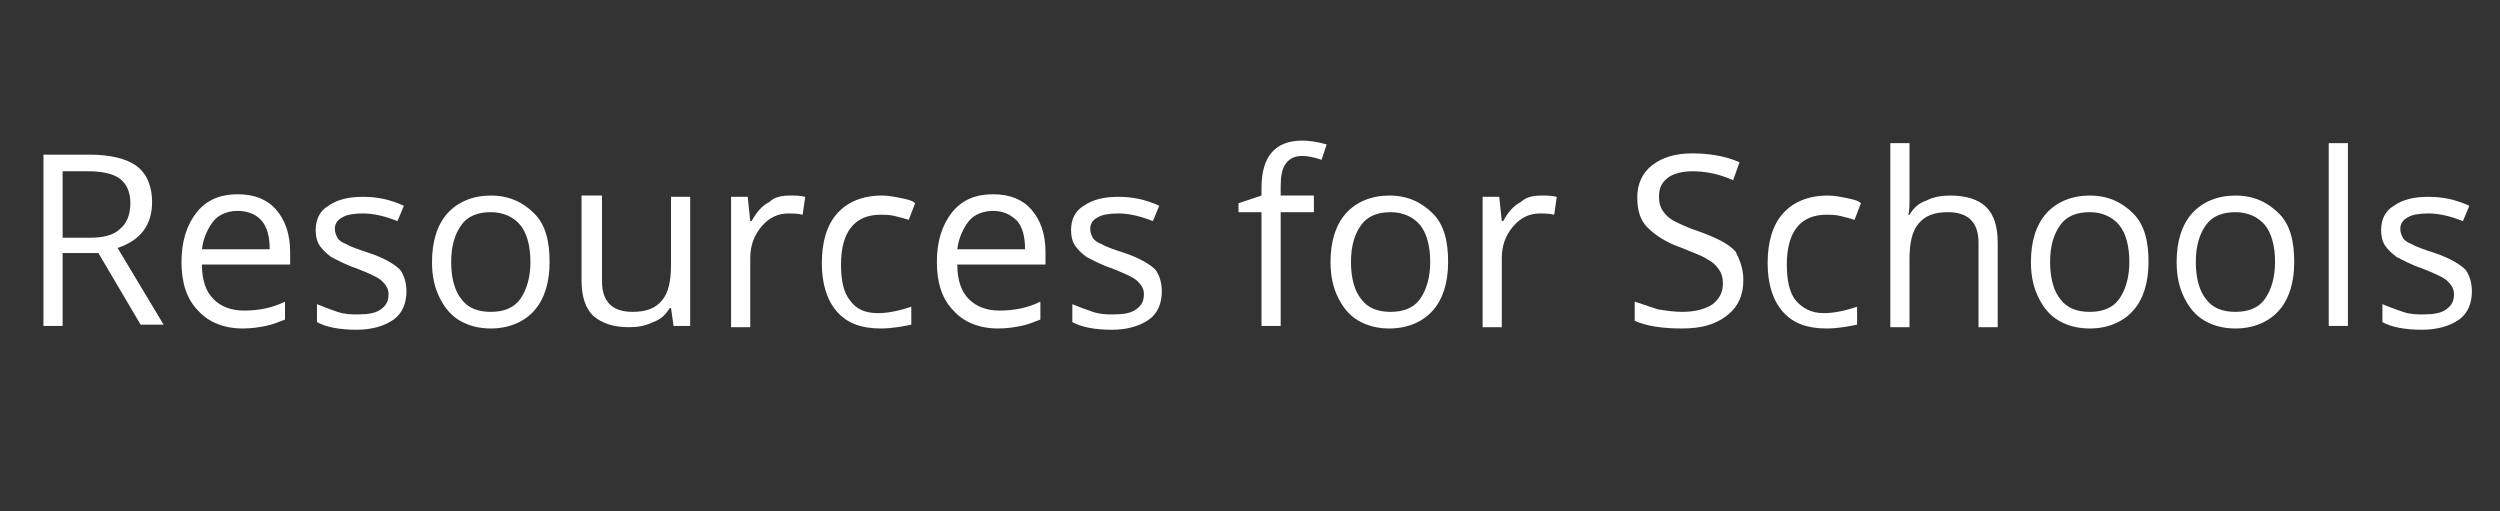 <?xml version="1.0" encoding="utf-8"?>
<!-- Generator: Adobe Illustrator 24.0.3, SVG Export Plug-In . SVG Version: 6.00 Build 0)  -->
<svg version="1.1" id="Layer_1" xmlns="http://www.w3.org/2000/svg" xmlns:xlink="http://www.w3.org/1999/xlink" x="0px" y="0px"
	 viewBox="0 0 195.6 40" style="enable-background:new 0 0 195.6 40;" xml:space="preserve">
<rect x="0" y="0" width="195.6" height="40" fill="#333333" stroke="none"/>
<style type="text/css">
	.st0{fill:#FFFFFF;}
</style>
<g>
	<path class="st0" d="M4.9,19.9v5.6H3.4V12.1H7c1.6,0,2.9,0.3,3.7,0.9c0.8,0.6,1.2,1.6,1.2,2.8c0,1.8-0.9,3-2.7,3.6l3.6,6H11
		l-3.3-5.6H4.9z M4.9,18.6h2.1c1.1,0,1.9-0.2,2.4-0.7c0.5-0.4,0.8-1.1,0.8-2c0-0.9-0.3-1.5-0.8-1.9c-0.5-0.4-1.4-0.6-2.5-0.6h-2
		V18.6z"/>
	<path class="st0" d="M19,25.7c-1.5,0-2.7-0.5-3.5-1.4c-0.9-0.9-1.3-2.2-1.3-3.8c0-1.6,0.4-2.9,1.2-3.9c0.8-1,1.9-1.4,3.2-1.4
		c1.3,0,2.3,0.4,3,1.2c0.7,0.8,1.1,1.9,1.1,3.3v1h-6.9c0,1.2,0.3,2.1,0.9,2.7c0.6,0.6,1.4,0.9,2.4,0.9c1.1,0,2.2-0.2,3.2-0.7V25
		c-0.5,0.2-1,0.4-1.5,0.5C20.3,25.6,19.7,25.7,19,25.7z M18.6,16.5c-0.8,0-1.5,0.3-1.9,0.8s-0.8,1.3-0.9,2.2h5.3
		c0-1-0.2-1.7-0.6-2.2S19.4,16.5,18.6,16.5z"/>
	<path class="st0" d="M31.8,22.8c0,0.9-0.3,1.7-1,2.2c-0.7,0.5-1.7,0.8-2.9,0.8c-1.3,0-2.4-0.2-3.1-0.6v-1.4c0.5,0.2,1,0.4,1.6,0.6
		s1.1,0.2,1.6,0.2c0.8,0,1.4-0.1,1.8-0.4s0.6-0.6,0.6-1.2c0-0.4-0.2-0.7-0.5-1c-0.3-0.3-1-0.6-2-1c-0.9-0.3-1.6-0.7-2-0.9
		c-0.4-0.3-0.7-0.6-0.9-0.9c-0.2-0.3-0.3-0.7-0.3-1.2c0-0.8,0.3-1.5,1-1.9c0.7-0.5,1.6-0.7,2.7-0.7c1.1,0,2.1,0.2,3.2,0.7l-0.5,1.2
		c-1-0.4-1.9-0.6-2.7-0.6c-0.7,0-1.3,0.1-1.6,0.3c-0.4,0.2-0.6,0.5-0.6,0.9c0,0.3,0.1,0.5,0.2,0.7c0.1,0.2,0.4,0.4,0.7,0.5
		c0.3,0.2,0.9,0.4,1.8,0.7c1.2,0.4,2,0.9,2.4,1.3C31.6,21.5,31.8,22.1,31.8,22.8z"/>
	<path class="st0" d="M43,20.5c0,1.6-0.4,2.9-1.2,3.8c-0.8,0.9-2,1.4-3.4,1.4c-0.9,0-1.7-0.2-2.4-0.6s-1.2-1-1.6-1.8
		c-0.4-0.8-0.6-1.7-0.6-2.8c0-1.6,0.4-2.9,1.2-3.8c0.8-0.9,2-1.4,3.4-1.4c1.4,0,2.5,0.5,3.4,1.4S43,18.9,43,20.5z M35.3,20.5
		c0,1.3,0.3,2.3,0.8,2.9c0.5,0.7,1.3,1,2.3,1c1,0,1.8-0.3,2.3-1s0.8-1.7,0.8-2.9c0-1.3-0.3-2.3-0.8-2.9s-1.3-1-2.3-1
		c-1,0-1.8,0.3-2.3,1S35.3,19.2,35.3,20.5z"/>
	<path class="st0" d="M47.1,15.4V22c0,0.8,0.2,1.4,0.6,1.8c0.4,0.4,1,0.6,1.8,0.6c1.1,0,1.8-0.3,2.3-0.9c0.5-0.6,0.7-1.5,0.7-2.8
		v-5.3H54v10.1h-1.3l-0.2-1.4h-0.1c-0.3,0.5-0.7,0.9-1.3,1.1c-0.6,0.3-1.2,0.4-1.9,0.4c-1.2,0-2.1-0.3-2.8-0.9
		c-0.6-0.6-0.9-1.5-0.9-2.8v-6.6H47.1z"/>
	<path class="st0" d="M61.8,15.3c0.4,0,0.8,0,1.2,0.1l-0.2,1.4c-0.4-0.1-0.8-0.1-1.1-0.1c-0.8,0-1.5,0.3-2.1,1
		c-0.6,0.7-0.9,1.5-0.9,2.5v5.4h-1.5V15.4h1.3l0.2,1.9h0.1c0.4-0.7,0.8-1.2,1.4-1.5C60.6,15.4,61.2,15.3,61.8,15.3z"/>
	<path class="st0" d="M68.9,25.7c-1.5,0-2.6-0.4-3.4-1.3s-1.2-2.2-1.2-3.8c0-1.7,0.4-3,1.2-3.9c0.8-0.9,2-1.4,3.5-1.4
		c0.5,0,1,0.1,1.5,0.2c0.5,0.1,0.9,0.2,1.1,0.4l-0.5,1.3c-0.3-0.1-0.7-0.2-1.1-0.3c-0.4-0.1-0.8-0.1-1.1-0.1c-2,0-3.1,1.3-3.1,3.9
		c0,1.2,0.2,2.2,0.7,2.8c0.5,0.7,1.2,1,2.2,1c0.8,0,1.7-0.2,2.6-0.5v1.4C70.8,25.5,69.9,25.7,68.9,25.7z"/>
	<path class="st0" d="M78.1,25.7c-1.5,0-2.7-0.5-3.5-1.4c-0.9-0.9-1.3-2.2-1.3-3.8c0-1.6,0.4-2.9,1.2-3.9c0.8-1,1.9-1.4,3.2-1.4
		c1.3,0,2.3,0.4,3,1.2c0.7,0.8,1.1,1.9,1.1,3.3v1h-6.9c0,1.2,0.3,2.1,0.9,2.7c0.6,0.6,1.4,0.9,2.4,0.9c1.1,0,2.2-0.2,3.2-0.7V25
		c-0.5,0.2-1,0.4-1.5,0.5C79.4,25.6,78.8,25.7,78.1,25.7z M77.7,16.5c-0.8,0-1.5,0.3-1.9,0.8s-0.8,1.3-0.9,2.2h5.3
		c0-1-0.2-1.7-0.6-2.2C79.1,16.8,78.5,16.5,77.7,16.5z"/>
	<path class="st0" d="M90.9,22.8c0,0.9-0.3,1.7-1,2.2c-0.7,0.5-1.7,0.8-2.9,0.8c-1.3,0-2.4-0.2-3.1-0.6v-1.4c0.5,0.2,1,0.4,1.6,0.6
		s1.1,0.2,1.6,0.2c0.8,0,1.4-0.1,1.8-0.4s0.6-0.6,0.6-1.2c0-0.4-0.2-0.7-0.5-1c-0.3-0.3-1-0.6-2-1c-0.9-0.3-1.6-0.7-2-0.9
		c-0.4-0.3-0.7-0.6-0.9-0.9c-0.2-0.3-0.3-0.7-0.3-1.2c0-0.8,0.3-1.5,1-1.9c0.7-0.5,1.6-0.7,2.7-0.7c1.1,0,2.1,0.2,3.2,0.7l-0.5,1.2
		c-1-0.4-1.9-0.6-2.7-0.6c-0.7,0-1.3,0.1-1.6,0.3c-0.4,0.2-0.6,0.5-0.6,0.9c0,0.3,0.1,0.5,0.2,0.7c0.1,0.2,0.4,0.4,0.7,0.5
		c0.3,0.2,0.9,0.4,1.8,0.7c1.2,0.4,2,0.9,2.4,1.3C90.7,21.5,90.9,22.1,90.9,22.8z"/>
	<path class="st0" d="M102.8,16.6h-2.6v8.9h-1.5v-8.9h-1.8v-0.7l1.8-0.6v-0.6c0-2.5,1.1-3.7,3.2-3.7c0.5,0,1.2,0.1,1.9,0.3l-0.4,1.2
		c-0.6-0.2-1.1-0.3-1.5-0.3c-0.6,0-1,0.2-1.3,0.6s-0.4,1-0.4,1.8v0.7h2.6V16.6z"/>
	<path class="st0" d="M113.3,20.5c0,1.6-0.4,2.9-1.2,3.8c-0.8,0.9-2,1.4-3.4,1.4c-0.9,0-1.7-0.2-2.4-0.6s-1.2-1-1.6-1.8
		s-0.6-1.7-0.6-2.8c0-1.6,0.4-2.9,1.2-3.8c0.8-0.9,2-1.4,3.4-1.4c1.4,0,2.5,0.5,3.4,1.4S113.3,18.9,113.3,20.5z M105.7,20.5
		c0,1.3,0.3,2.3,0.8,2.9c0.5,0.7,1.3,1,2.3,1s1.8-0.3,2.3-1s0.8-1.7,0.8-2.9c0-1.3-0.3-2.3-0.8-2.9s-1.3-1-2.3-1c-1,0-1.8,0.3-2.3,1
		S105.7,19.2,105.7,20.5z"/>
	<path class="st0" d="M120.6,15.3c0.4,0,0.8,0,1.2,0.1l-0.2,1.4c-0.4-0.1-0.8-0.1-1.1-0.1c-0.8,0-1.5,0.3-2.1,1
		c-0.6,0.7-0.9,1.5-0.9,2.5v5.4H116V15.4h1.3l0.2,1.9h0.1c0.4-0.7,0.8-1.2,1.4-1.5C119.4,15.4,120,15.3,120.6,15.3z"/>
	<path class="st0" d="M136.4,21.9c0,1.2-0.4,2.1-1.3,2.8c-0.9,0.7-2,1-3.5,1c-1.6,0-2.8-0.2-3.7-0.6v-1.5c0.6,0.2,1.2,0.4,1.8,0.6
		c0.6,0.1,1.3,0.2,1.9,0.2c1,0,1.8-0.2,2.4-0.6c0.5-0.4,0.8-0.9,0.8-1.6c0-0.5-0.1-0.8-0.3-1.1c-0.2-0.3-0.5-0.6-0.9-0.8
		c-0.4-0.3-1.1-0.5-2-0.9c-1.2-0.4-2.1-1-2.7-1.6s-0.8-1.4-0.8-2.4c0-1,0.4-1.9,1.2-2.5c0.8-0.6,1.8-0.9,3.1-0.9
		c1.3,0,2.6,0.2,3.7,0.7l-0.5,1.4c-1.1-0.5-2.2-0.7-3.2-0.7c-0.8,0-1.5,0.2-1.9,0.5c-0.5,0.4-0.7,0.8-0.7,1.5c0,0.5,0.1,0.8,0.3,1.1
		c0.2,0.3,0.5,0.6,0.9,0.8c0.4,0.2,1,0.5,1.9,0.8c1.4,0.5,2.4,1,2.9,1.6C136.1,20.3,136.4,21,136.4,21.9z"/>
	<path class="st0" d="M142.9,25.7c-1.5,0-2.6-0.4-3.4-1.3c-0.8-0.9-1.2-2.2-1.2-3.8c0-1.7,0.4-3,1.2-3.9c0.8-0.9,2-1.4,3.5-1.4
		c0.5,0,1,0.1,1.5,0.2c0.5,0.1,0.9,0.2,1.1,0.4l-0.5,1.3c-0.3-0.1-0.7-0.2-1.1-0.3c-0.4-0.1-0.8-0.1-1.1-0.1c-2,0-3.1,1.3-3.1,3.9
		c0,1.2,0.2,2.2,0.7,2.8s1.2,1,2.2,1c0.8,0,1.7-0.2,2.6-0.5v1.4C144.8,25.5,143.9,25.7,142.9,25.7z"/>
	<path class="st0" d="M154.8,25.5V19c0-0.8-0.2-1.4-0.6-1.8c-0.4-0.4-1-0.6-1.8-0.6c-1.1,0-1.8,0.3-2.3,0.9
		c-0.5,0.6-0.7,1.5-0.7,2.8v5.3h-1.5V11.2h1.5v4.3c0,0.5,0,1-0.1,1.3h0.1c0.3-0.5,0.7-0.9,1.3-1.1c0.6-0.3,1.2-0.4,1.9-0.4
		c1.2,0,2.2,0.3,2.8,0.9s0.9,1.5,0.9,2.8v6.6H154.8z"/>
	<path class="st0" d="M168.1,20.5c0,1.6-0.4,2.9-1.2,3.8c-0.8,0.9-2,1.4-3.4,1.4c-0.9,0-1.7-0.2-2.4-0.6s-1.2-1-1.6-1.8
		s-0.6-1.7-0.6-2.8c0-1.6,0.4-2.9,1.2-3.8c0.8-0.9,2-1.4,3.4-1.4c1.4,0,2.5,0.5,3.4,1.4S168.1,18.9,168.1,20.5z M160.4,20.5
		c0,1.3,0.3,2.3,0.8,2.9c0.5,0.7,1.3,1,2.3,1s1.8-0.3,2.3-1s0.8-1.7,0.8-2.9c0-1.3-0.3-2.3-0.8-2.9s-1.3-1-2.3-1c-1,0-1.8,0.3-2.3,1
		S160.4,19.2,160.4,20.5z"/>
	<path class="st0" d="M179.5,20.5c0,1.6-0.4,2.9-1.2,3.8c-0.8,0.9-2,1.4-3.4,1.4c-0.9,0-1.7-0.2-2.4-0.6s-1.2-1-1.6-1.8
		s-0.6-1.7-0.6-2.8c0-1.6,0.4-2.9,1.2-3.8c0.8-0.9,2-1.4,3.4-1.4c1.4,0,2.5,0.5,3.4,1.4S179.5,18.9,179.5,20.5z M171.8,20.5
		c0,1.3,0.3,2.3,0.8,2.9c0.5,0.7,1.3,1,2.3,1s1.8-0.3,2.3-1s0.8-1.7,0.8-2.9c0-1.3-0.3-2.3-0.8-2.9s-1.3-1-2.3-1c-1,0-1.8,0.3-2.3,1
		S171.8,19.2,171.8,20.5z"/>
	<path class="st0" d="M183.7,25.5h-1.5V11.2h1.5V25.5z"/>
	<path class="st0" d="M193.4,22.8c0,0.9-0.3,1.7-1,2.2c-0.7,0.5-1.7,0.8-2.9,0.8c-1.3,0-2.4-0.2-3.1-0.6v-1.4c0.5,0.2,1,0.4,1.6,0.6
		s1.1,0.2,1.6,0.2c0.8,0,1.4-0.1,1.8-0.4s0.6-0.6,0.6-1.2c0-0.4-0.2-0.7-0.5-1c-0.3-0.3-1-0.6-2-1c-0.9-0.3-1.6-0.7-2-0.9
		c-0.4-0.3-0.7-0.6-0.9-0.9c-0.2-0.3-0.3-0.7-0.3-1.2c0-0.8,0.3-1.5,1-1.9c0.7-0.5,1.6-0.7,2.7-0.7c1.1,0,2.1,0.2,3.2,0.7l-0.5,1.2
		c-1-0.4-1.9-0.6-2.7-0.6c-0.7,0-1.3,0.1-1.6,0.3c-0.4,0.2-0.6,0.5-0.6,0.9c0,0.3,0.1,0.5,0.2,0.7c0.1,0.2,0.4,0.4,0.7,0.5
		c0.3,0.2,0.9,0.4,1.8,0.7c1.2,0.4,2,0.9,2.4,1.3C193.2,21.5,193.4,22.1,193.4,22.8z"/>
</g>
</svg>
